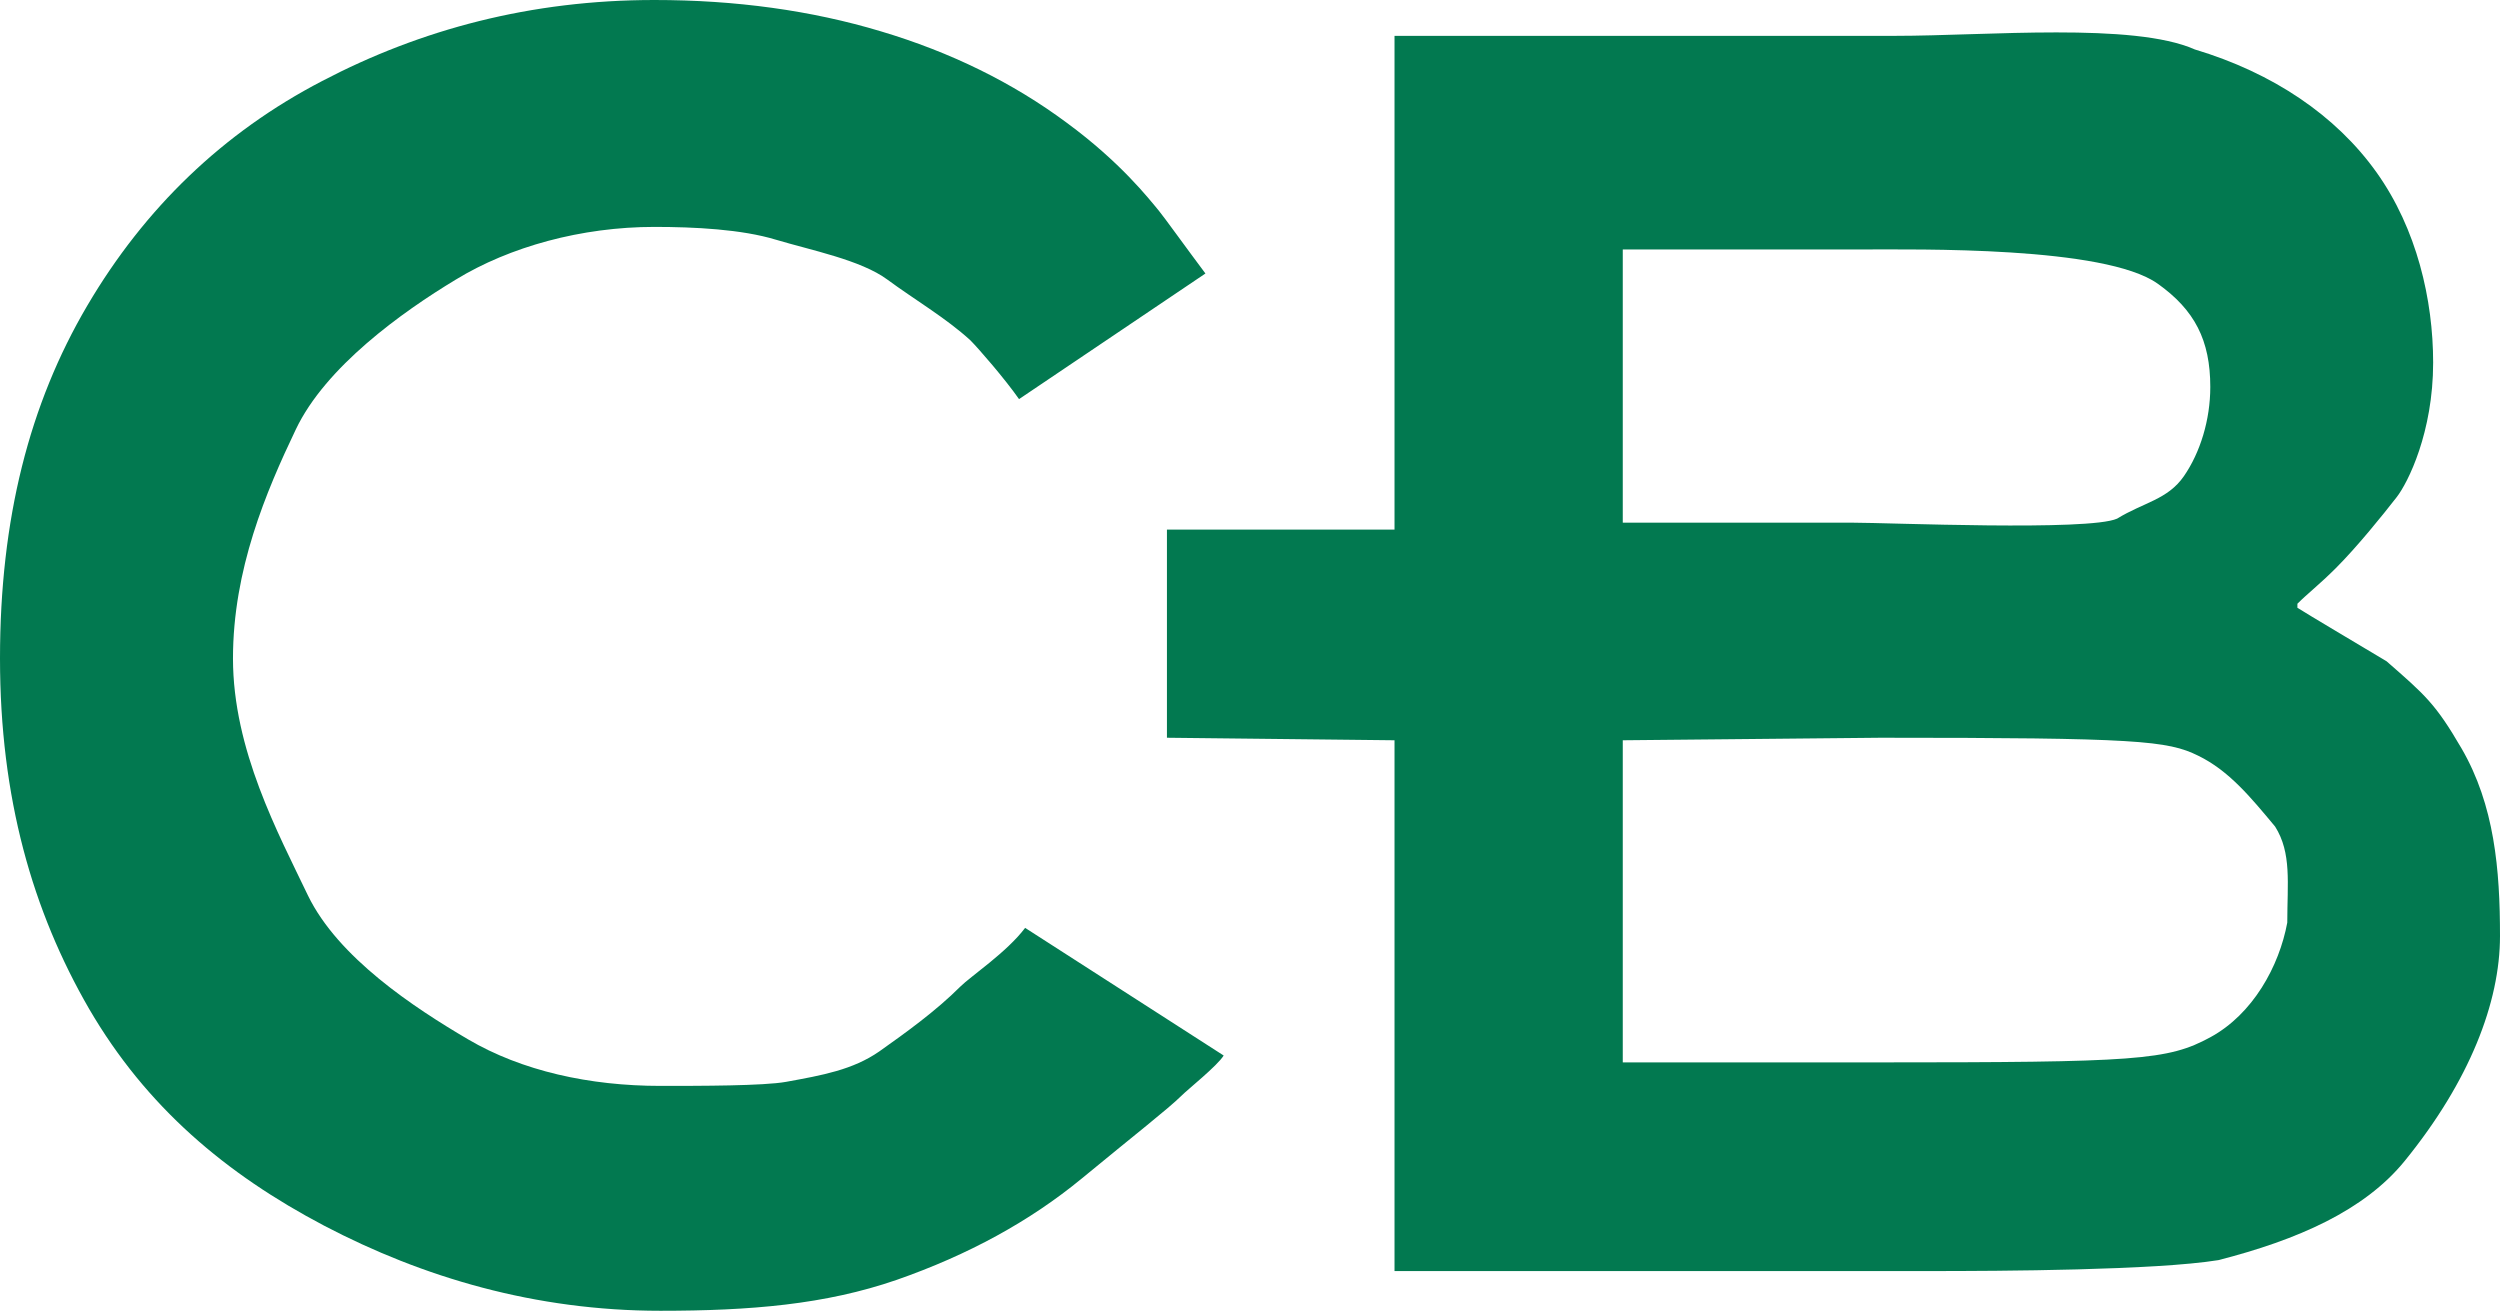 <svg width="617" height="324" viewBox="0 0 617 324" fill="none" xmlns="http://www.w3.org/2000/svg">
<path d="M344.167 313.699V182.699L288 182.075V130.699H344.167V8.847H467.686C490.381 8.847 526.503 5.471 541.667 12.199C561 18 576.5 28.5 586.5 42.5C596.5 56.5 600.5 74.035 600.5 89.5C600.5 106.704 594.283 119.121 591.5 122.699C588 127.199 581.699 135 576.5 140.199C572.5 144.199 569.5 146.5 567 149V150C571 152.5 578.757 157.073 589 163.199C598.5 171.5 601.073 173.653 607.5 184.699C615.645 198.699 617 214.631 617 231C617 247.369 609.5 266.801 593.5 286.5C583.509 298.801 567 306 547.5 311C532 313.5 494 313.699 476 313.699H344.167ZM400.5 262.199H463C527.5 262.199 535 261.699 545.5 256C556 250.301 562.5 238.5 564.5 227.699C564.5 218 565.617 210.527 561.5 204C555.5 196.801 550.132 190.216 542.5 186.5C534.968 182.784 527.5 182.075 464.071 182.075L400.5 182.699V262.199ZM400.5 128.995H457.167C466.105 128.995 515.571 131.113 522.5 128C529 124 534.983 123.324 539 117.5C543.017 111.676 545.5 103.634 545.5 95.5C545.5 84 541.667 76.5 532.5 70C519.445 60.743 473.41 61.569 458.949 61.569H400.5V128.995Z" fill="#027950"/>
<path d="M297.5 67.5L251.5 98.5C248 93.5 241.5 86 239.5 84C233.5 78.5 225.546 73.84 219 69C212.454 64.16 200.077 61.736 191.5 59.161C183.036 56.587 171.434 56 161.502 56C143.557 56 125.817 60.865 112.5 69C99.183 77.032 80.336 90.553 73 106C65.664 121.344 57.5 140.566 57.5 162.5C57.5 185.052 68.664 205.656 76 221C83.449 236.344 102.183 248.674 115.5 256.5C128.817 264.326 145.507 268 163 268C172.819 268 188.5 268 194 267C203 265.364 210.454 264.031 217 259.5C223.546 254.866 231 249.5 237 243.5C239.531 240.969 248.5 235 253 229L302 260.5C300.5 263 293.149 268.851 291.5 270.5C288.5 273.5 279.835 280.256 266.969 290.863C254.216 301.366 238.98 309.708 221.261 315.886C203.655 321.962 185.233 323.5 163 323.5C132.076 323.5 104.378 315.269 80 302.5C55.735 289.731 36.107 273.2 22 249C8.005 224.8 0 196.895 0 162.5C0 128.002 7.28 99.7 21.5 75.5C35.72 51.3 55.122 32.666 79.5 20C103.878 7.231 131.03 0 161.502 0C181.591 0 200.213 2.574 217.367 7.723C234.635 12.872 249.927 20.39 263.245 30.276C276.562 40.059 283.5 49 286 52C287.25 53.5 293 61.5 297.5 67.5Z" fill="#027950"/>
</svg>

